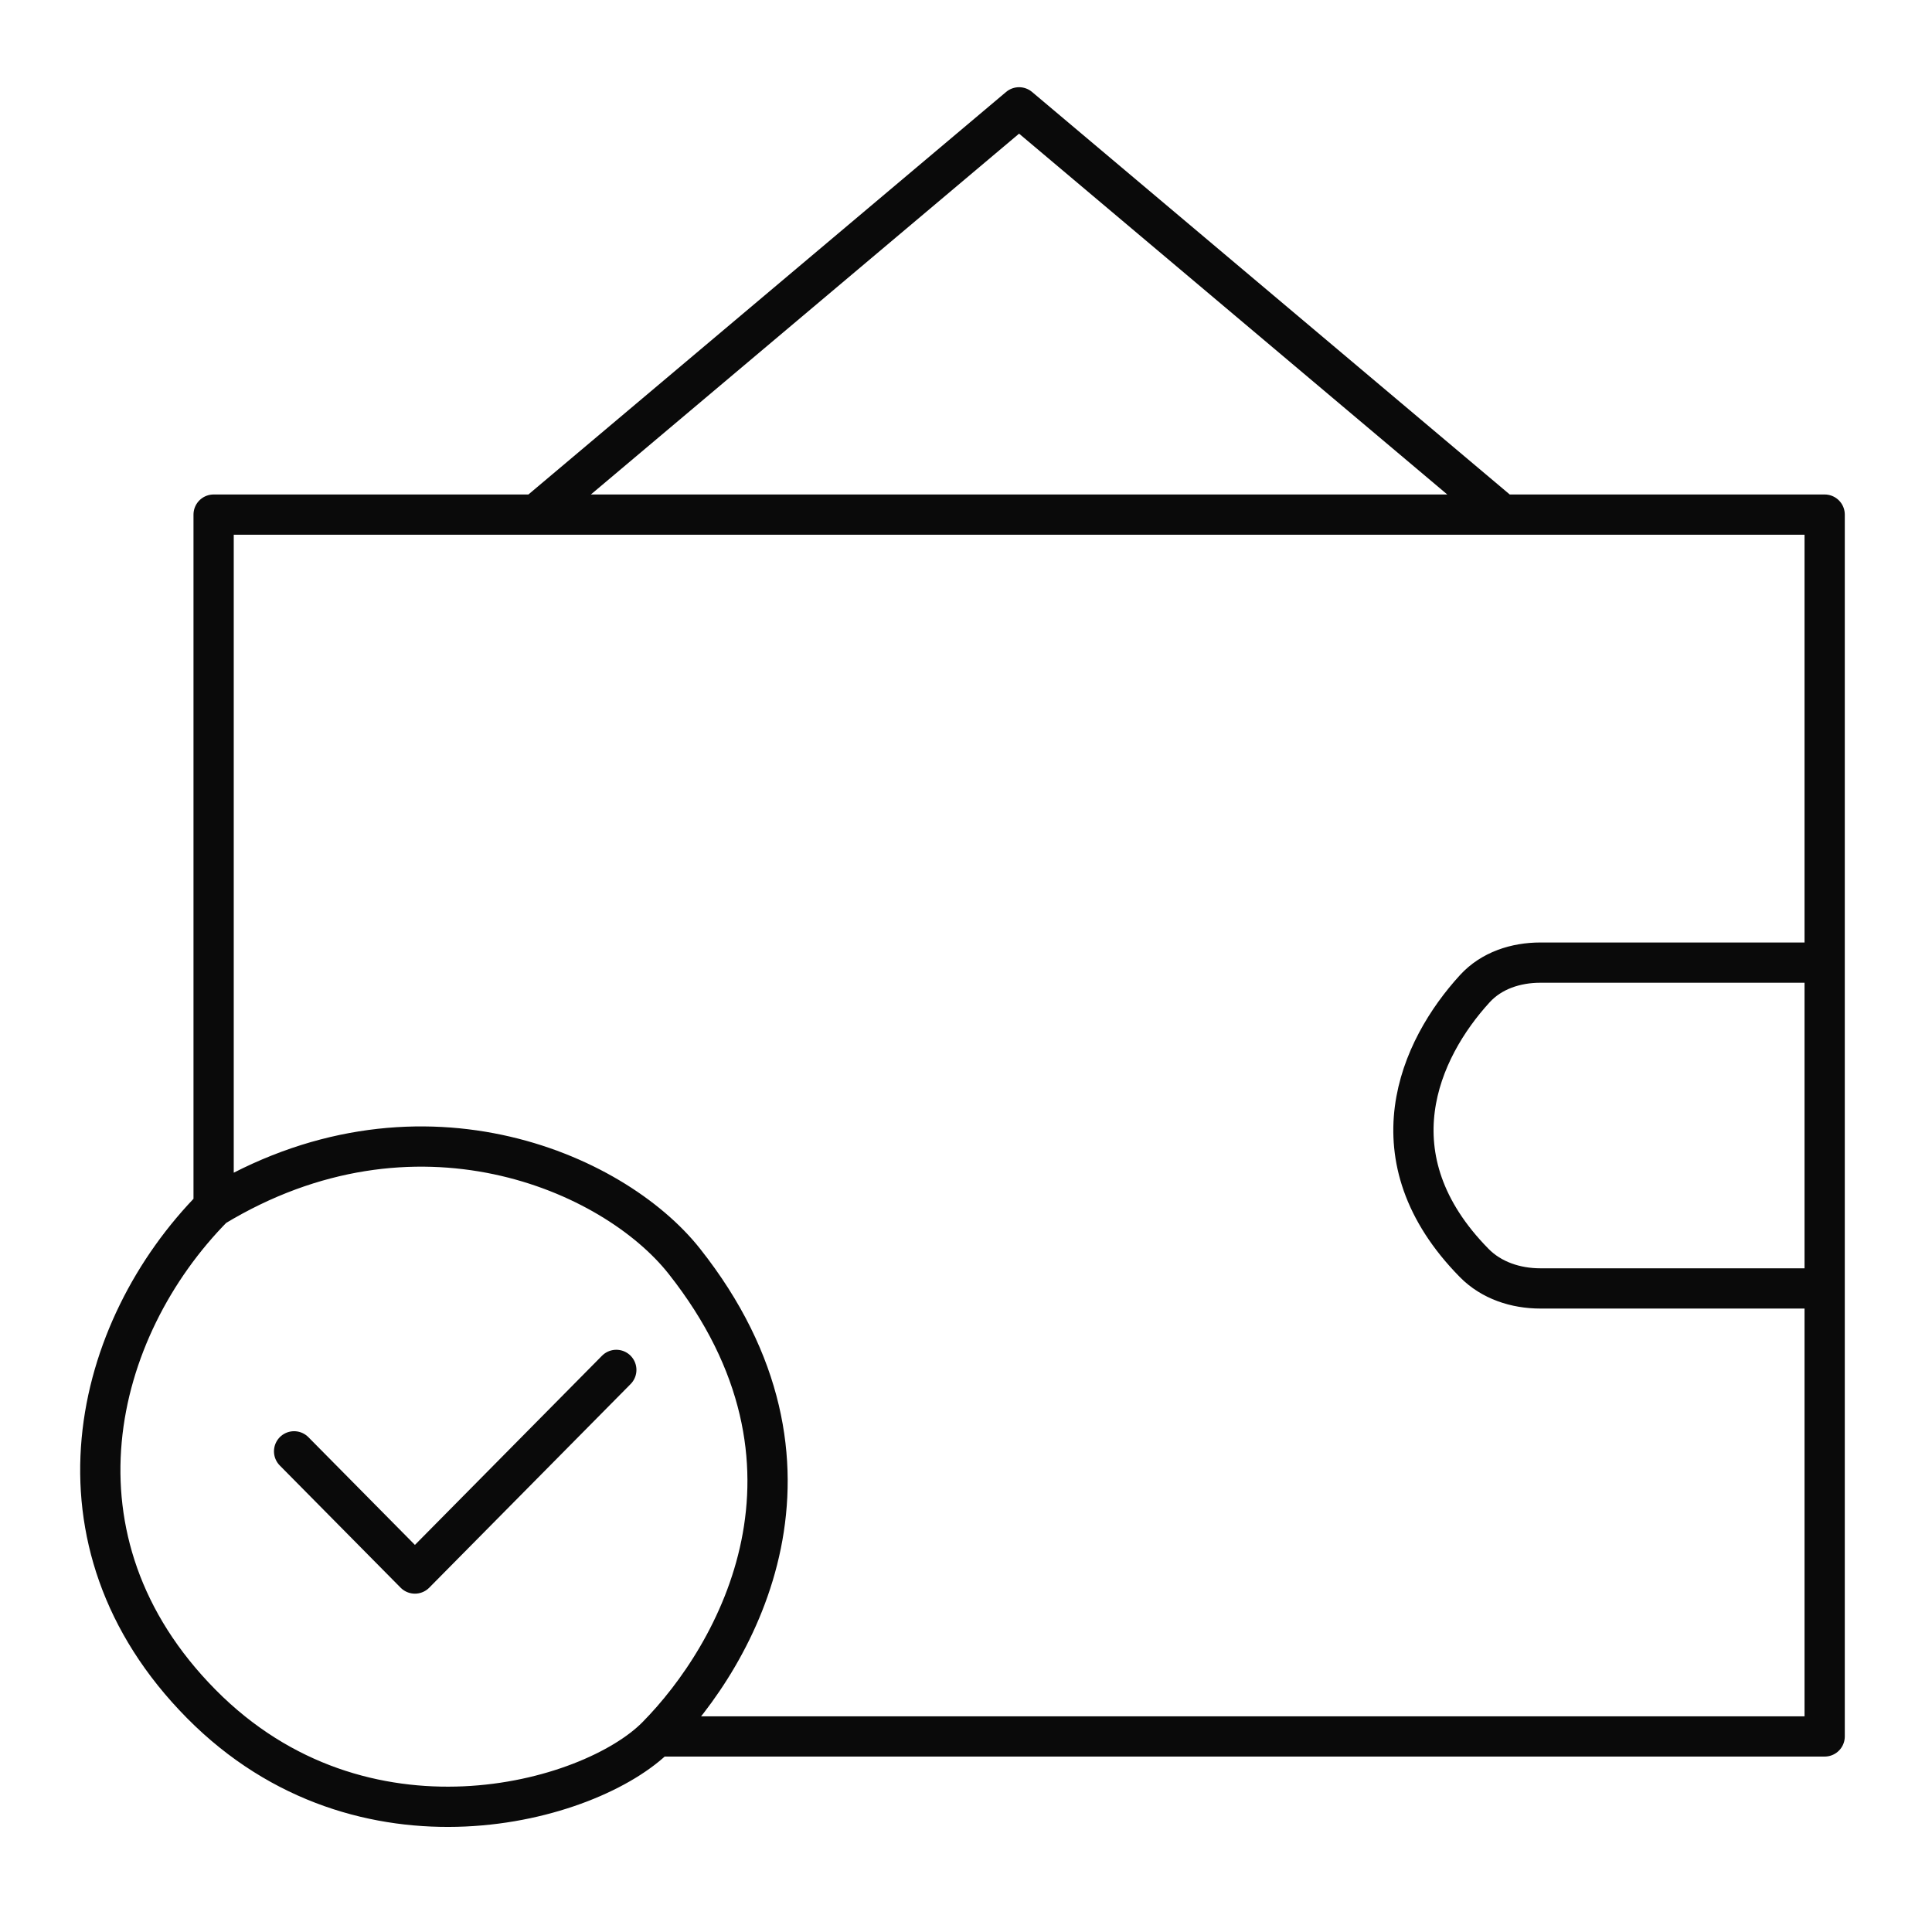 <svg width="72" height="72" viewBox="0 0 72 72" fill="none" xmlns="http://www.w3.org/2000/svg">
<path d="M7.961 44.98V20.696V19.178H19.966M7.961 44.98C15.464 40.427 22.848 43.648 25.5 47C31.504 54.589 27.474 61.676 24.472 64.712M7.961 44.98C3.455 49.534 1.496 57.429 7.5 63.5C13.504 69.571 22 67.211 24.472 64.712M24.472 64.712H68V48.016M68 35.874V19.178H55.99M68 35.874H57.405C56.489 35.874 55.581 36.169 54.963 36.845C52.892 39.107 51.076 43.141 54.939 47.067C55.581 47.72 56.489 48.016 57.405 48.016H68M68 35.874V48.016M10.96 54.087L15.463 58.641L22.968 51.052M19.966 19.178L37.978 4L55.99 19.178M19.966 19.178H55.99" stroke="#0A0A0A" stroke-width="1.5" stroke-linecap="round" stroke-linejoin="round"/>
</svg>
